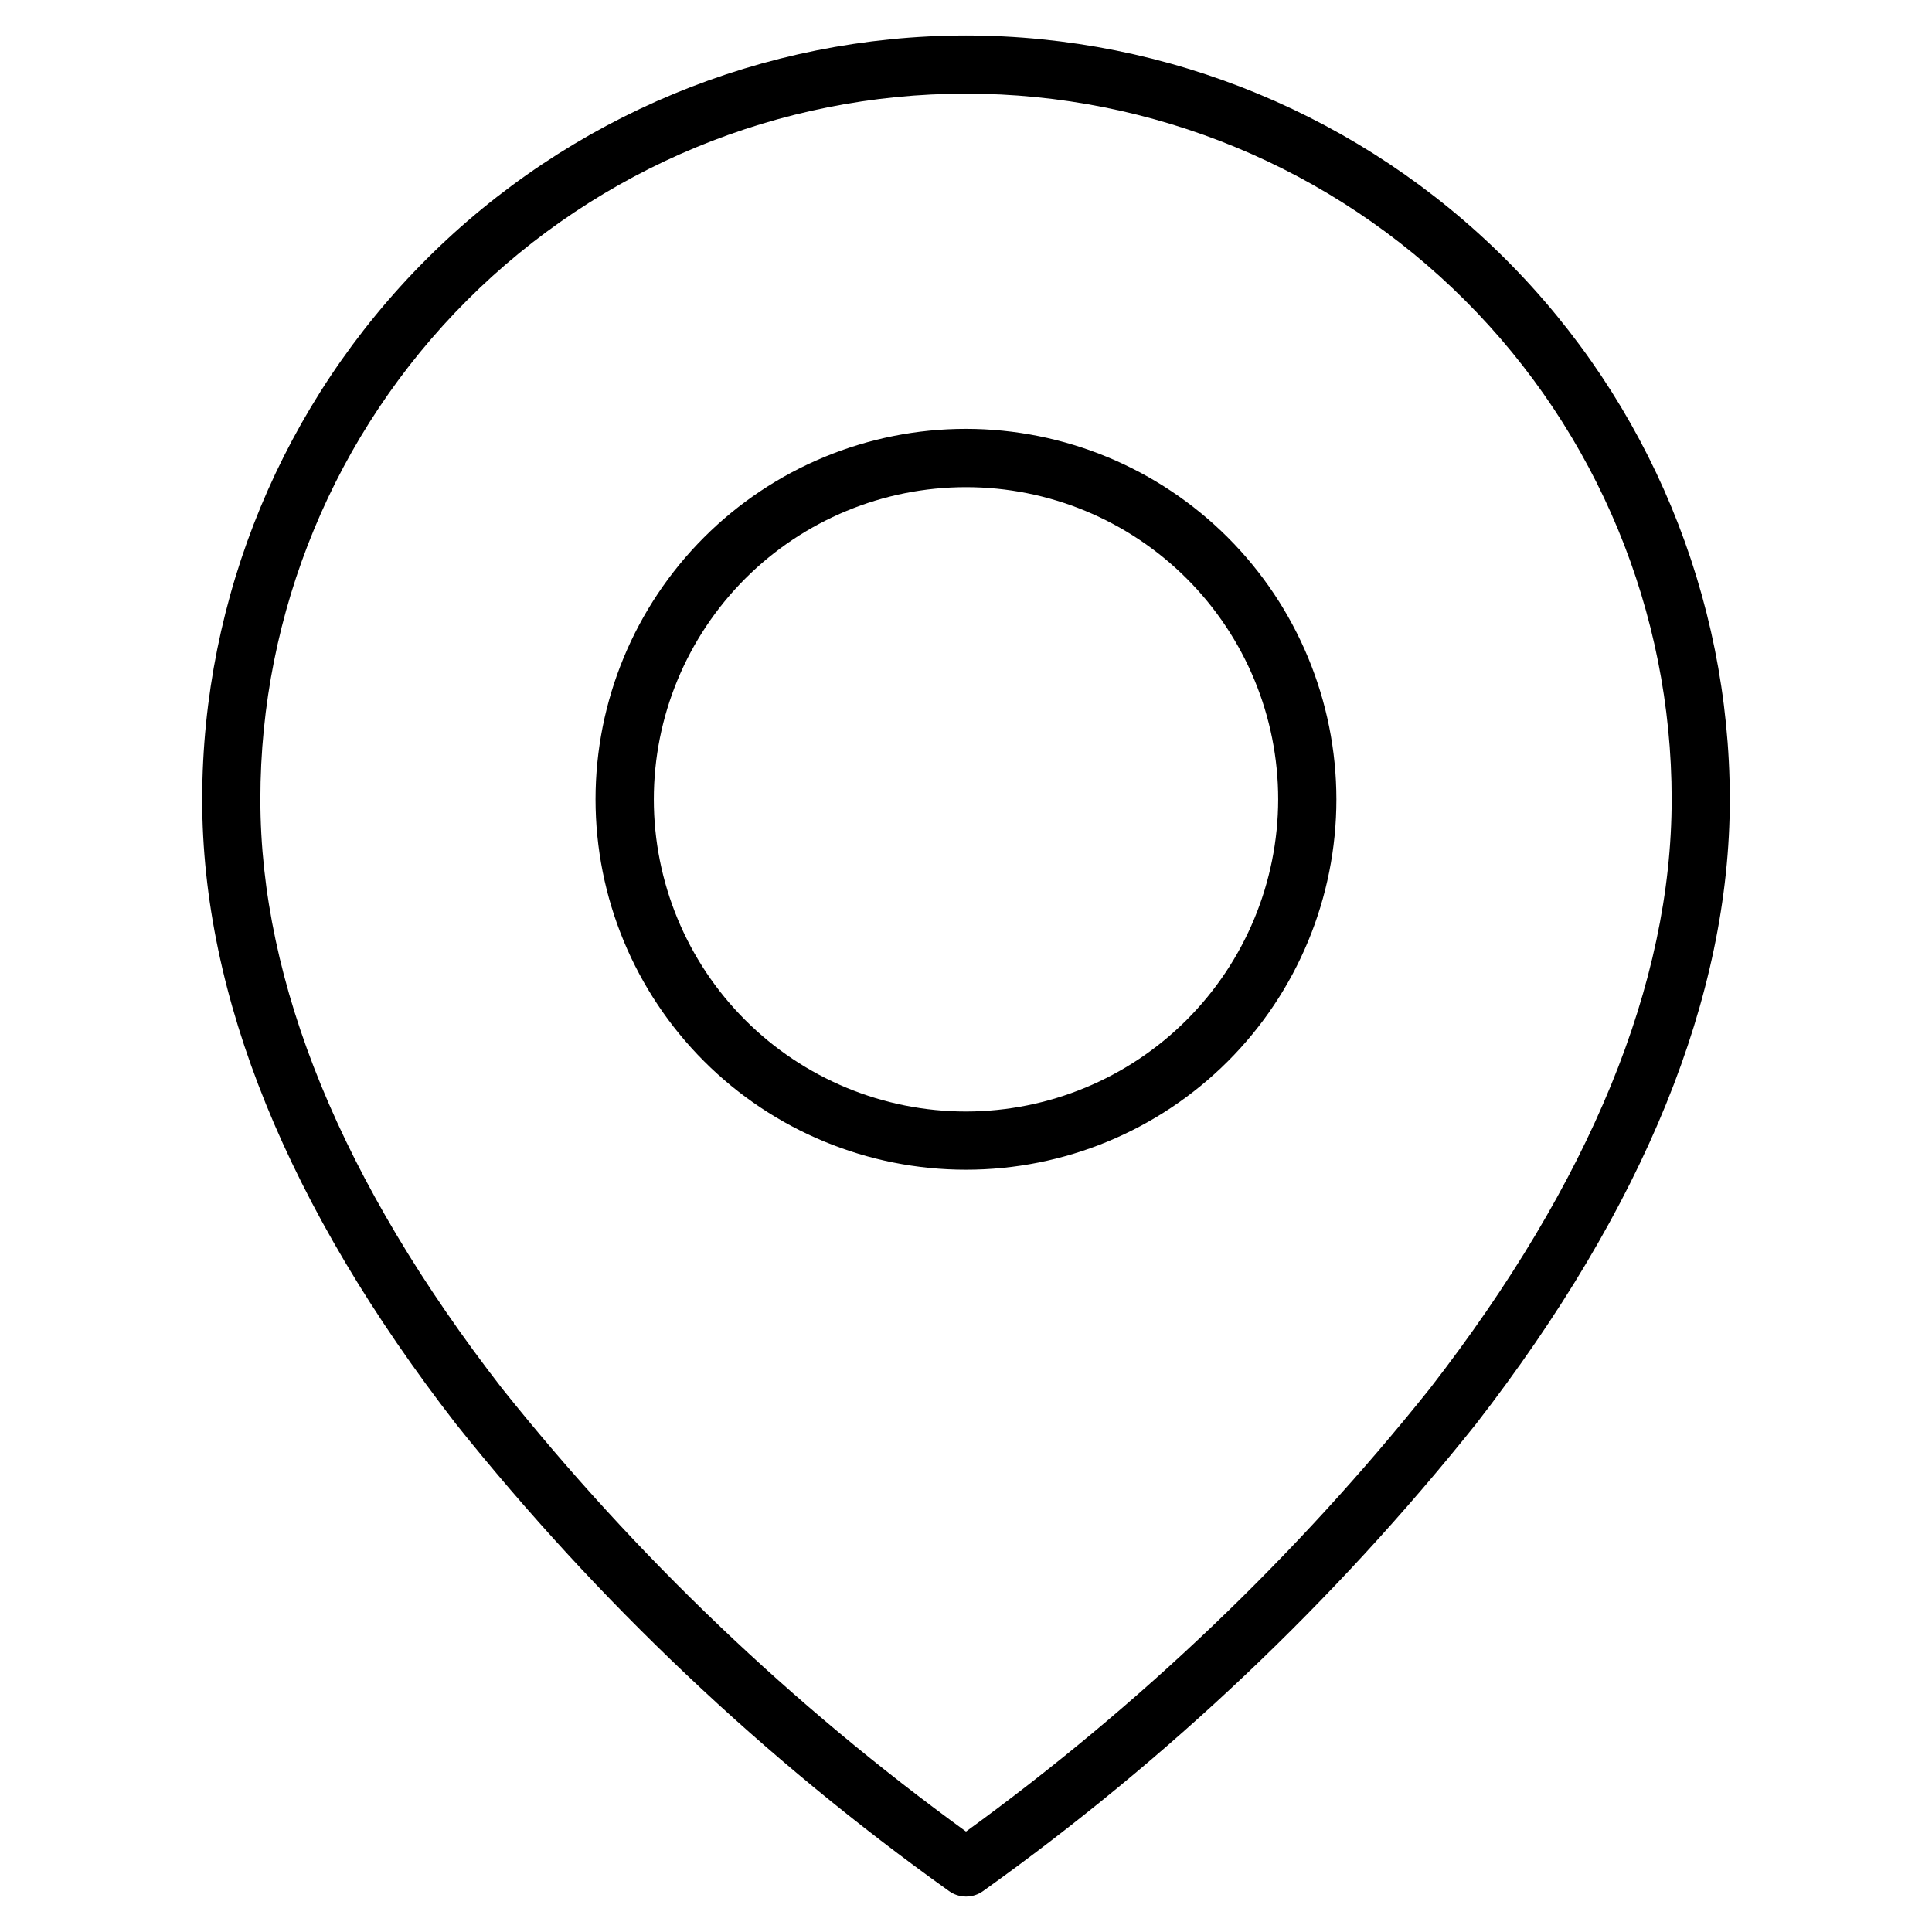 <?xml version="1.0" encoding="UTF-8"?>
<!-- Uploaded to: SVG Repo, www.svgrepo.com, Generator: SVG Repo Mixer Tools -->
<svg fill="#000000" width="800px" height="800px" version="1.1" viewBox="144 144 512 512" xmlns="http://www.w3.org/2000/svg">
 <path d="m400 438.56c-21.941 0-42.984-8.715-58.5-24.23s-24.23-36.559-24.23-58.5c0-21.941 8.715-42.984 24.23-58.5 15.516-15.512 36.559-24.23 58.5-24.23s42.984 8.719 58.496 24.23c15.516 15.516 24.234 36.559 24.234 58.5-0.031 21.934-8.758 42.961-24.266 58.469-15.508 15.508-36.535 24.234-58.465 24.262zm0-180.91c-26.039 0-51.008 10.34-69.418 28.75-18.414 18.41-28.758 43.379-28.758 69.414 0 26.039 10.34 51.008 28.75 69.418 18.41 18.41 43.383 28.754 69.418 28.754 26.035 0 51.004-10.34 69.418-28.75 18.41-18.41 28.75-43.383 28.75-69.418-0.027-26.027-10.379-50.977-28.781-69.383-18.402-18.402-43.355-28.754-69.379-28.785zm122.97 254.28c42.492-54.805 64.035-107.33 64.035-156.11 0-49.598-19.703-97.16-54.773-132.23-35.07-35.07-82.637-54.773-132.23-54.773-49.598 0-97.164 19.703-132.23 54.773-35.07 35.07-54.77 82.633-54.77 132.23 0 48.789 21.543 101.29 64.031 156.11 35.531 44.492 76.895 83.996 122.97 117.45 46.078-33.449 87.441-72.953 122.97-117.45zm-122.97-358.53c-53.668 0.059-105.12 21.406-143.06 59.355-37.949 37.945-59.293 89.398-59.355 143.06 0 52.285 22.629 107.98 67.262 165.56 37.637 47.09 81.605 88.746 130.66 123.78 2.691 1.938 6.32 1.938 9.016 0 49.043-35.039 93.004-76.695 130.63-123.78 44.625-57.574 67.262-113.27 67.262-165.56-0.062-53.664-21.406-105.12-59.352-143.06-37.949-37.949-89.398-59.297-143.06-59.355z" fill-rule="evenodd"/>
</svg>